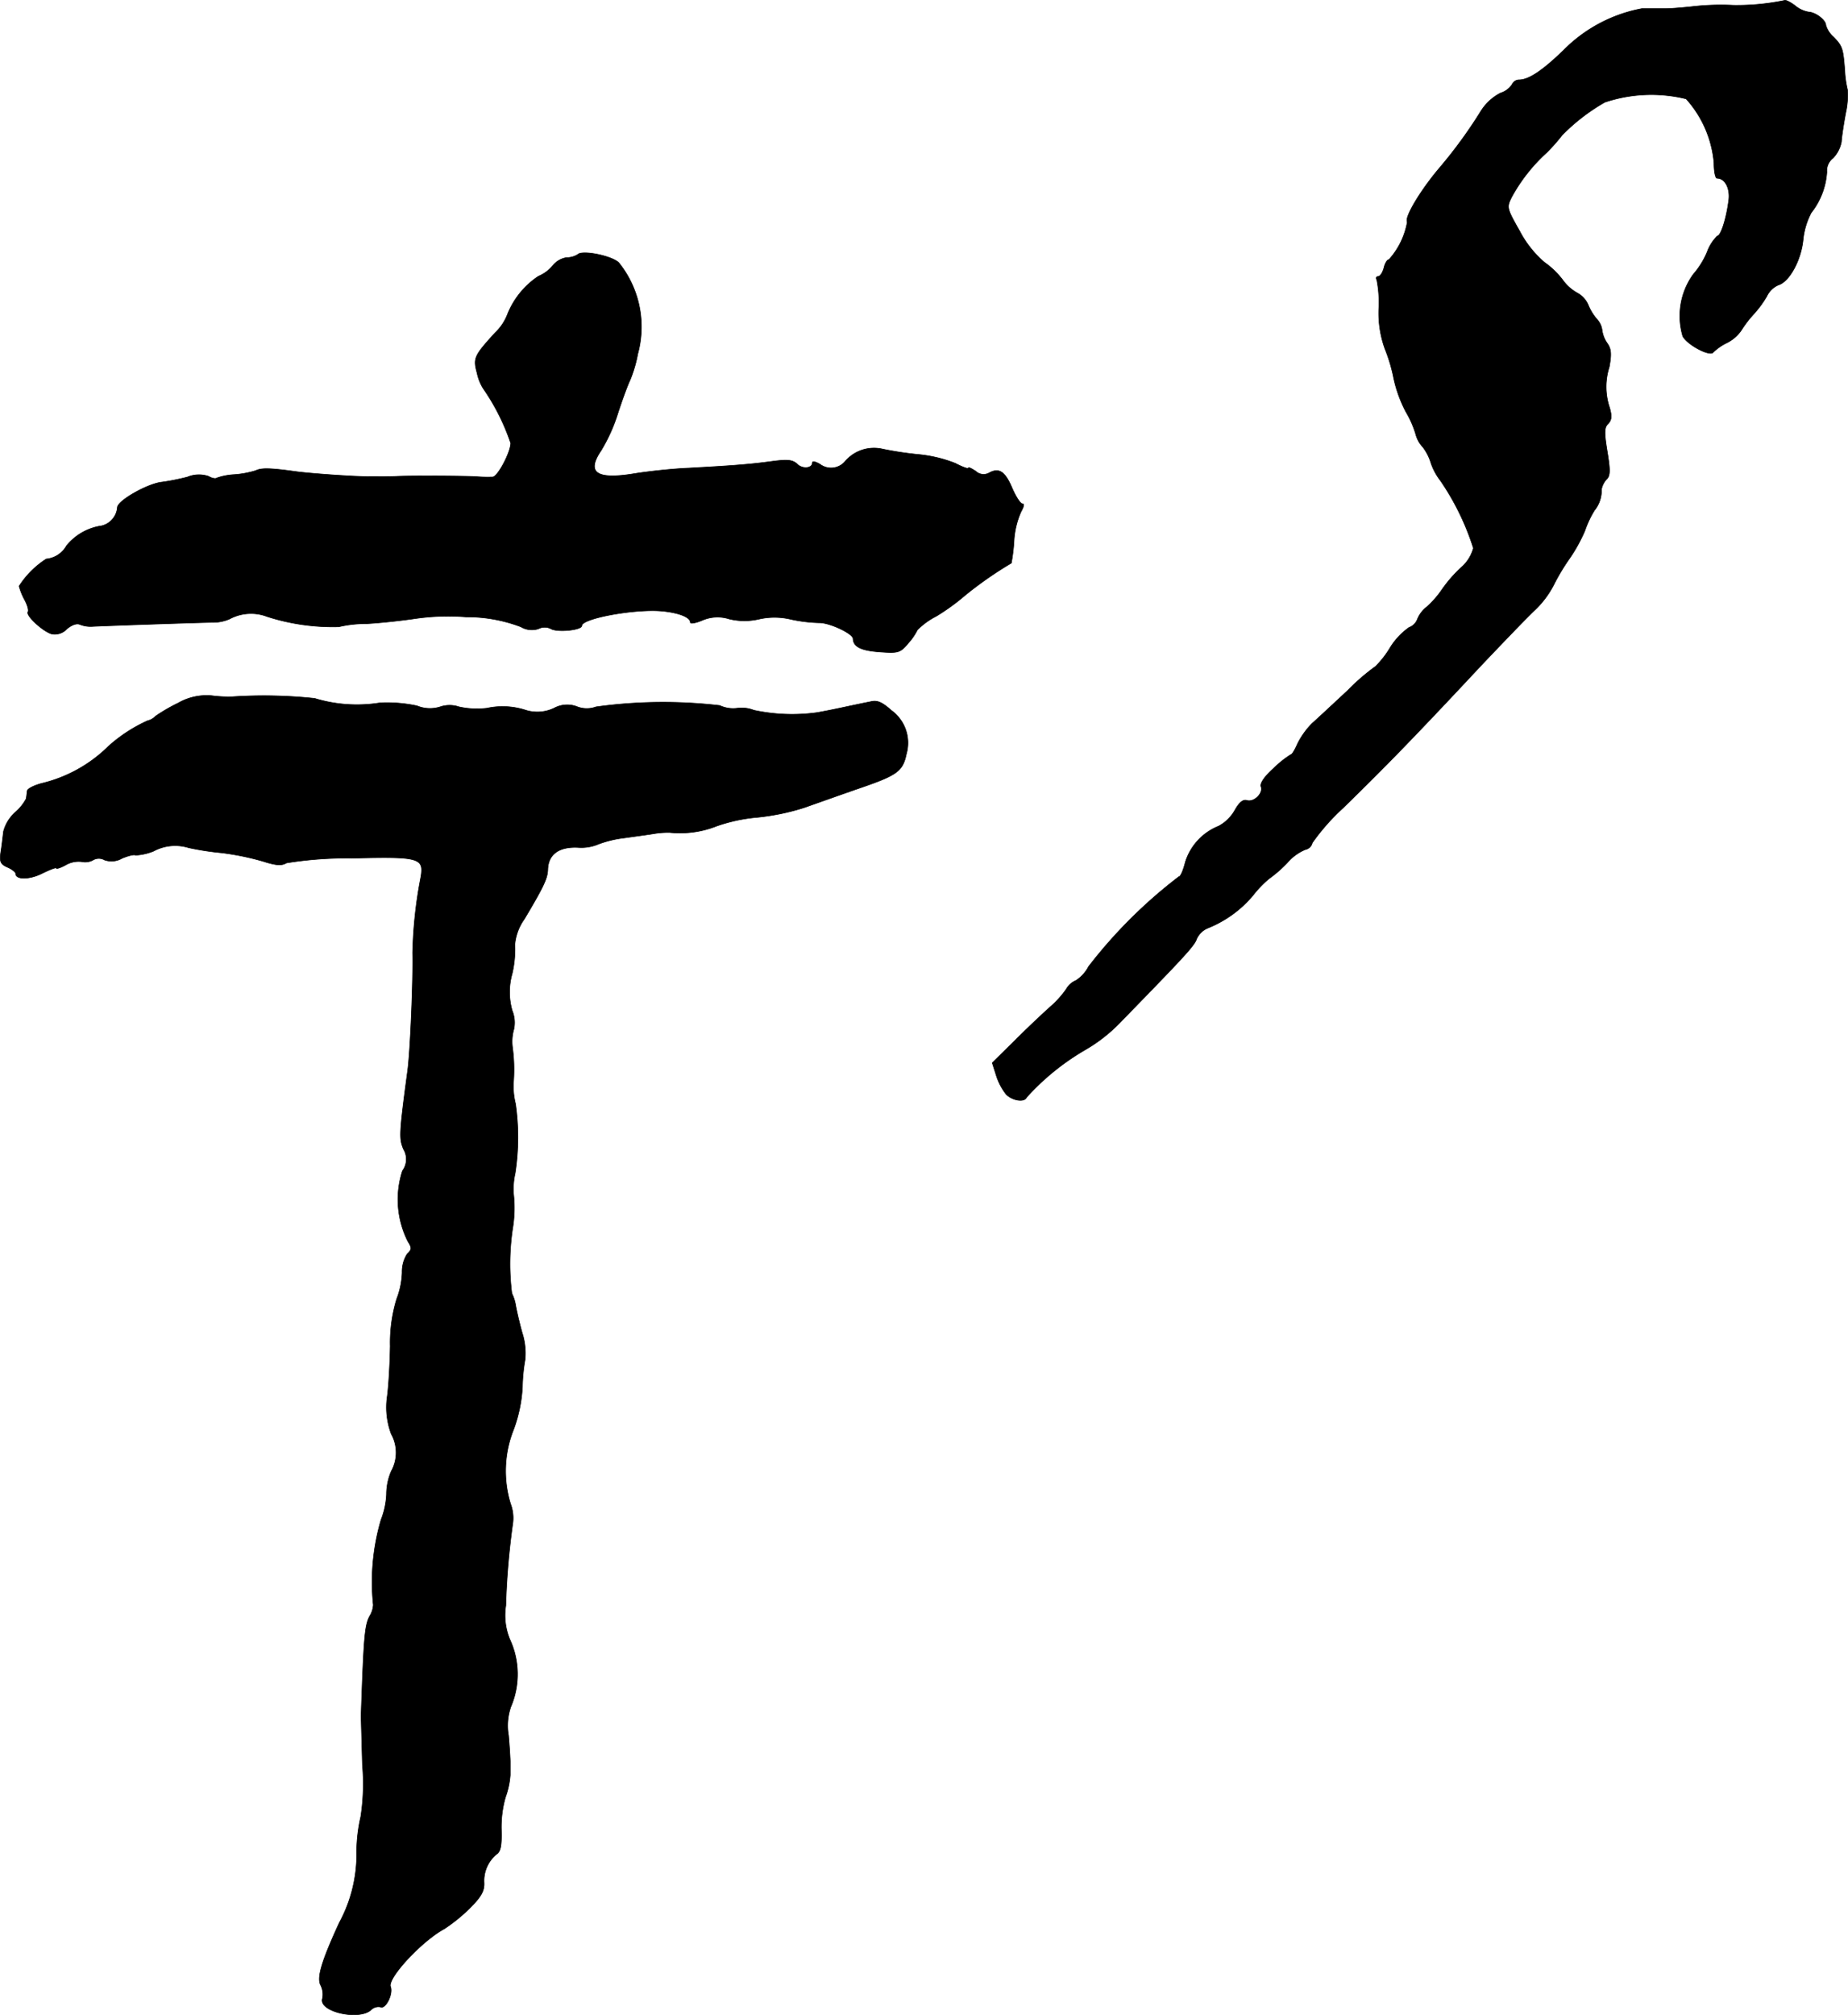 <?xml version="1.0" encoding="UTF-8"?>
<svg xmlns="http://www.w3.org/2000/svg"
     version="1.1"
     width="11.649mm"
     height="12.699mm"
     viewBox="0 0 33.021 35.997">
   <defs>
      <style type="text/css"><![CDATA[
      .a {
        stroke: #000;
        stroke-linecap: round;
        stroke-linejoin: round;
        stroke-width: 0.01px;
      }
    ]]></style>
   </defs>
   <path class="a"
         d="M31.88.009a4.248,4.248,0,0,1-.902.085,4.517,4.517,0,0,0-.745.024c-.164.018-.382.036-.485.036h-.412a2.653,2.653,0,0,0-1.399.745c-.369.357-.618.527-.793.527a.14.14,0,0,0-.127.085.387.387,0,0,1-.206.151.907.907,0,0,0-.345.315,8.384,8.384,0,0,1-.751,1.03c-.333.394-.624.878-.569.957a1.35,1.35,0,0,1-.327.672c-.03,0-.073.067-.091.151-.024.085-.067.151-.103.151s-.042.03-.024.061a2.069,2.069,0,0,1,.036.515,1.883,1.883,0,0,0,.109.715,2.903,2.903,0,0,1,.157.527,2.343,2.343,0,0,0,.218.6,1.793,1.793,0,0,1,.176.4.521.521,0,0,0,.127.23.904.904,0,0,1,.145.285,1.09,1.09,0,0,0,.17.315,4.57,4.57,0,0,1,.588,1.205.702.702,0,0,1-.224.351,2.404,2.404,0,0,0-.345.4,1.749,1.749,0,0,1-.254.291.532.532,0,0,0-.176.224.25.25,0,0,1-.151.151,1.242,1.242,0,0,0-.339.363,1.683,1.683,0,0,1-.26.333,3.75,3.75,0,0,0-.491.424c-.248.23-.539.503-.642.594a1.399,1.399,0,0,0-.26.363c-.048.109-.097.194-.121.194a1.791,1.791,0,0,0-.303.242c-.17.151-.248.273-.23.327.048.121-.127.291-.254.248-.067-.018-.133.036-.212.176a.726.726,0,0,1-.291.285,1.019,1.019,0,0,0-.594.642c-.036.145-.085.26-.115.26A8.723,8.723,0,0,0,19.451,17.265a.656.656,0,0,1-.224.248.364.364,0,0,0-.176.157,1.707,1.707,0,0,1-.285.315c-.115.103-.4.369-.624.594l-.412.406.073.23a1.054,1.054,0,0,0,.176.333c.115.115.327.145.363.055a4.357,4.357,0,0,1,1.054-.854,2.817,2.817,0,0,0,.606-.472c1.157-1.187,1.345-1.387,1.381-1.508a.382.382,0,0,1,.206-.194,2.043,2.043,0,0,0,.8-.581,1.96,1.96,0,0,1,.285-.297,2.301,2.301,0,0,0,.327-.285.869.869,0,0,1,.321-.236.16.16,0,0,0,.127-.121,3.85,3.85,0,0,1,.551-.624c.787-.769,1.26-1.254,2.477-2.556.369-.388.787-.824.933-.963a1.69,1.69,0,0,0,.351-.46,3.777,3.777,0,0,1,.291-.485,2.854,2.854,0,0,0,.267-.485,1.834,1.834,0,0,1,.17-.363.564.564,0,0,0,.127-.376.37.37,0,0,1,.091-.182c.067-.061.067-.164.012-.497-.055-.339-.055-.43.018-.497.061-.067.067-.133.024-.285a1.167,1.167,0,0,1-.006-.727c.042-.23.036-.321-.036-.424A.526.526,0,0,1,28.627,5.897a.355.355,0,0,0-.091-.194.923.923,0,0,1-.151-.242.444.444,0,0,0-.194-.224.79.79,0,0,1-.267-.236,1.475,1.475,0,0,0-.327-.315,1.889,1.889,0,0,1-.442-.557c-.23-.406-.236-.424-.145-.606a3.03,3.03,0,0,1,.63-.8,3.338,3.338,0,0,0,.273-.309,3.482,3.482,0,0,1,.763-.588A2.616,2.616,0,0,1,30.129,1.766a1.96,1.96,0,0,1,.497,1.145c0,.151.024.273.055.273.145,0,.242.188.206.412-.042.315-.139.618-.2.618a.769.769,0,0,0-.182.285,1.479,1.479,0,0,1-.248.4,1.271,1.271,0,0,0-.188,1.108c.085.157.491.369.545.285A.931.931,0,0,1,30.85,6.127a.681.681,0,0,0,.267-.23,1.989,1.989,0,0,1,.218-.285,1.897,1.897,0,0,0,.236-.321.408.408,0,0,1,.206-.2c.2-.061.406-.448.442-.806a1.312,1.312,0,0,1,.145-.485,1.304,1.304,0,0,0,.279-.727.286.286,0,0,1,.109-.248.564.564,0,0,0,.151-.291c.006-.097.042-.333.079-.527a1.404,1.404,0,0,0,.03-.406,1.809,1.809,0,0,1-.048-.339c-.03-.394-.042-.436-.2-.6a.455.455,0,0,1-.139-.212c0-.091-.182-.23-.309-.236A.516.516,0,0,1,32.067.094C31.983.033,31.898-.009,31.88.009Z"/>
   <path class="a"
         d="M10.323,4.546a.376.376,0,0,1-.2.055.393.393,0,0,0-.242.139.668.668,0,0,1-.26.194,1.471,1.471,0,0,0-.557.69.898.898,0,0,1-.218.321c-.376.412-.394.454-.321.721a.845.845,0,0,0,.109.273,3.878,3.878,0,0,1,.491.975c0,.164-.23.6-.321.606a2.479,2.479,0,0,1-.285-.006C8.33,8.501,7.398,8.495,7.113,8.507c-.109.006-.188.006-.515.006-.279,0-1.06-.055-1.32-.091-.436-.061-.606-.067-.703-.018a1.693,1.693,0,0,1-.388.073,1.117,1.117,0,0,0-.315.061c-.018.018-.085.006-.145-.03a.533.533,0,0,0-.376.012,4.008,4.008,0,0,1-.454.091c-.254.024-.8.333-.8.454a.369.369,0,0,1-.279.327.989.989,0,0,0-.63.357A.466.466,0,0,1,.826,9.985a1.607,1.607,0,0,0-.485.485,1.169,1.169,0,0,0,.091.23c.055.097.085.2.067.23-.042.061.26.345.424.394a.291.291,0,0,0,.267-.085c.091-.079.182-.109.236-.085a.517.517,0,0,0,.218.036c.218-.012,1.993-.073,2.168-.073a.732.732,0,0,0,.291-.061.808.808,0,0,1,.672-.042,3.841,3.841,0,0,0,1.278.182,2.12,2.12,0,0,1,.491-.055c.236-.012.63-.055.872-.091a4.111,4.111,0,0,1,.909-.03,2.707,2.707,0,0,1,.981.176.384.384,0,0,0,.315.036.244.244,0,0,1,.224,0c.115.067.551.024.551-.055,0-.133.969-.309,1.448-.26.291.03.491.109.491.2,0,.03.097.012.212-.036a.688.688,0,0,1,.485-.024,1.158,1.158,0,0,0,.539,0,1.265,1.265,0,0,1,.563.006,2.69,2.69,0,0,0,.497.061c.188-.006.612.194.612.285.006.145.145.212.472.236.339.024.369.018.521-.164a1.06,1.06,0,0,0,.157-.23,1.297,1.297,0,0,1,.333-.242,3.861,3.861,0,0,0,.527-.382,6.873,6.873,0,0,1,.818-.569,3.176,3.176,0,0,0,.048-.394,1.501,1.501,0,0,1,.127-.527c.048-.085.061-.139.024-.139s-.115-.121-.182-.273c-.127-.303-.236-.376-.412-.279a.205.205,0,0,1-.242-.03c-.073-.048-.133-.079-.133-.055,0,.018-.103-.018-.23-.085a2.41,2.41,0,0,0-.648-.157,6.122,6.122,0,0,1-.648-.097.679.679,0,0,0-.678.224.328.328,0,0,1-.442.048c-.079-.048-.139-.061-.139-.03,0,.103-.176.121-.273.024-.079-.073-.164-.085-.442-.048-.4.055-.733.079-1.496.121-.297.012-.733.061-.957.097-.69.115-.878-.012-.606-.412a3.02,3.02,0,0,0,.303-.678c.079-.242.176-.503.212-.575a2.293,2.293,0,0,0,.139-.472,1.828,1.828,0,0,0-.339-1.629C10.935,4.57,10.402,4.461,10.323,4.546Z"/>
   <path class="a"
         d="M3.182,12.559a3.027,3.027,0,0,0-.406.236.276.276,0,0,1-.139.079,2.717,2.717,0,0,0-.697.454,2.532,2.532,0,0,1-1.175.66c-.151.036-.279.103-.279.139-.006.042-.012.103-.018.139a.846.846,0,0,1-.194.242.697.697,0,0,0-.212.345c-.012.097-.03.26-.048.369-.024.17-.006.212.115.267.085.036.151.091.151.115,0,.115.254.109.478-.006.139-.067.248-.109.248-.091s.079-.006.176-.061a.46.46,0,0,1,.273-.055.297.297,0,0,0,.2-.024.206.206,0,0,1,.212-.006.376.376,0,0,0,.315-.03c.115-.048.224-.073.236-.055a.988.988,0,0,0,.327-.073.811.811,0,0,1,.624-.061,4.913,4.913,0,0,0,.588.091,4.78,4.78,0,0,1,.739.151c.23.073.333.085.424.03a6.833,6.833,0,0,1,1.187-.085c1.193-.03,1.272-.006,1.211.345a7.988,7.988,0,0,0-.145,1.345c.012.448-.042,1.781-.091,2.12-.151,1.121-.151,1.199-.073,1.387a.348.348,0,0,1-.018.388,1.664,1.664,0,0,0,.097,1.26c.073.115.073.145-.012.224a.591.591,0,0,0-.091.333,1.43,1.43,0,0,1-.097.472,2.673,2.673,0,0,0-.115.842c-.006.333-.03.739-.055.909a1.355,1.355,0,0,0,.073.66.684.684,0,0,1,0,.666,1.047,1.047,0,0,0-.085.412,1.42,1.42,0,0,1-.097.454,3.933,3.933,0,0,0-.139,1.52.426.426,0,0,1-.067.206c-.085.164-.103.357-.151,1.775,0,.03.012.43.024.878a3.869,3.869,0,0,1-.03.927,2.827,2.827,0,0,0-.073.636,2.558,2.558,0,0,1-.309,1.254c-.321.697-.406.987-.333,1.121a.364.364,0,0,1,.03.236c-.073.236.66.4.872.2a.184.184,0,0,1,.17-.048c.091.036.224-.236.176-.363-.061-.151.557-.818.963-1.036a3.019,3.019,0,0,0,.448-.363c.206-.206.267-.309.26-.46a.613.613,0,0,1,.224-.509c.073-.048.091-.157.085-.424a1.942,1.942,0,0,1,.073-.594,1.445,1.445,0,0,0,.085-.394v-.242c0-.048-.012-.26-.03-.466a1.029,1.029,0,0,1,.042-.515,1.476,1.476,0,0,0-.018-1.199,1.124,1.124,0,0,1-.073-.606,13.523,13.523,0,0,1,.121-1.442.722.722,0,0,0-.036-.376A1.997,1.997,0,0,1,9.178,25.533a2.564,2.564,0,0,0,.157-.757,3.095,3.095,0,0,1,.048-.491,1.19,1.19,0,0,0-.055-.485c-.055-.2-.103-.418-.115-.491a.748.748,0,0,0-.067-.206,4.245,4.245,0,0,1,.012-1.145,2.271,2.271,0,0,0,.018-.636,1.292,1.292,0,0,1,.03-.369,4.226,4.226,0,0,0,.006-1.236,1.28,1.28,0,0,1-.036-.394,2.979,2.979,0,0,0-.018-.612.797.797,0,0,1,.024-.327.568.568,0,0,0-.03-.333,1.202,1.202,0,0,1,0-.66,1.911,1.911,0,0,0,.048-.521.928.928,0,0,1,.17-.454c.339-.569.412-.721.418-.878.006-.279.2-.418.545-.4a.78.78,0,0,0,.363-.061,1.997,1.997,0,0,1,.454-.109c.17-.024.4-.055.515-.073a1.589,1.589,0,0,1,.303-.024,1.779,1.779,0,0,0,.836-.115,2.99,2.99,0,0,1,.733-.157,4.085,4.085,0,0,0,.842-.176c.224-.079.648-.23.945-.333.709-.242.806-.309.872-.624a.715.715,0,0,0-.267-.775c-.17-.151-.254-.188-.376-.157-.091.018-.297.061-.466.097-.164.036-.382.079-.485.097a3.251,3.251,0,0,1-1.133-.042A.589.589,0,0,0,13.176,12.65a.566.566,0,0,1-.315-.048,8.757,8.757,0,0,0-2.211.024.477.477,0,0,1-.345-.006.491.491,0,0,0-.406.03.695.695,0,0,1-.503.036A1.334,1.334,0,0,0,8.7,12.65a1.482,1.482,0,0,1-.497-.024.526.526,0,0,0-.339,0,.605.605,0,0,1-.412-.018,2.56,2.56,0,0,0-.66-.054,2.587,2.587,0,0,1-1.169-.079,8.551,8.551,0,0,0-1.466-.03,2.279,2.279,0,0,1-.369-.018A1.018,1.018,0,0,0,3.182,12.559Z"/>
</svg>
